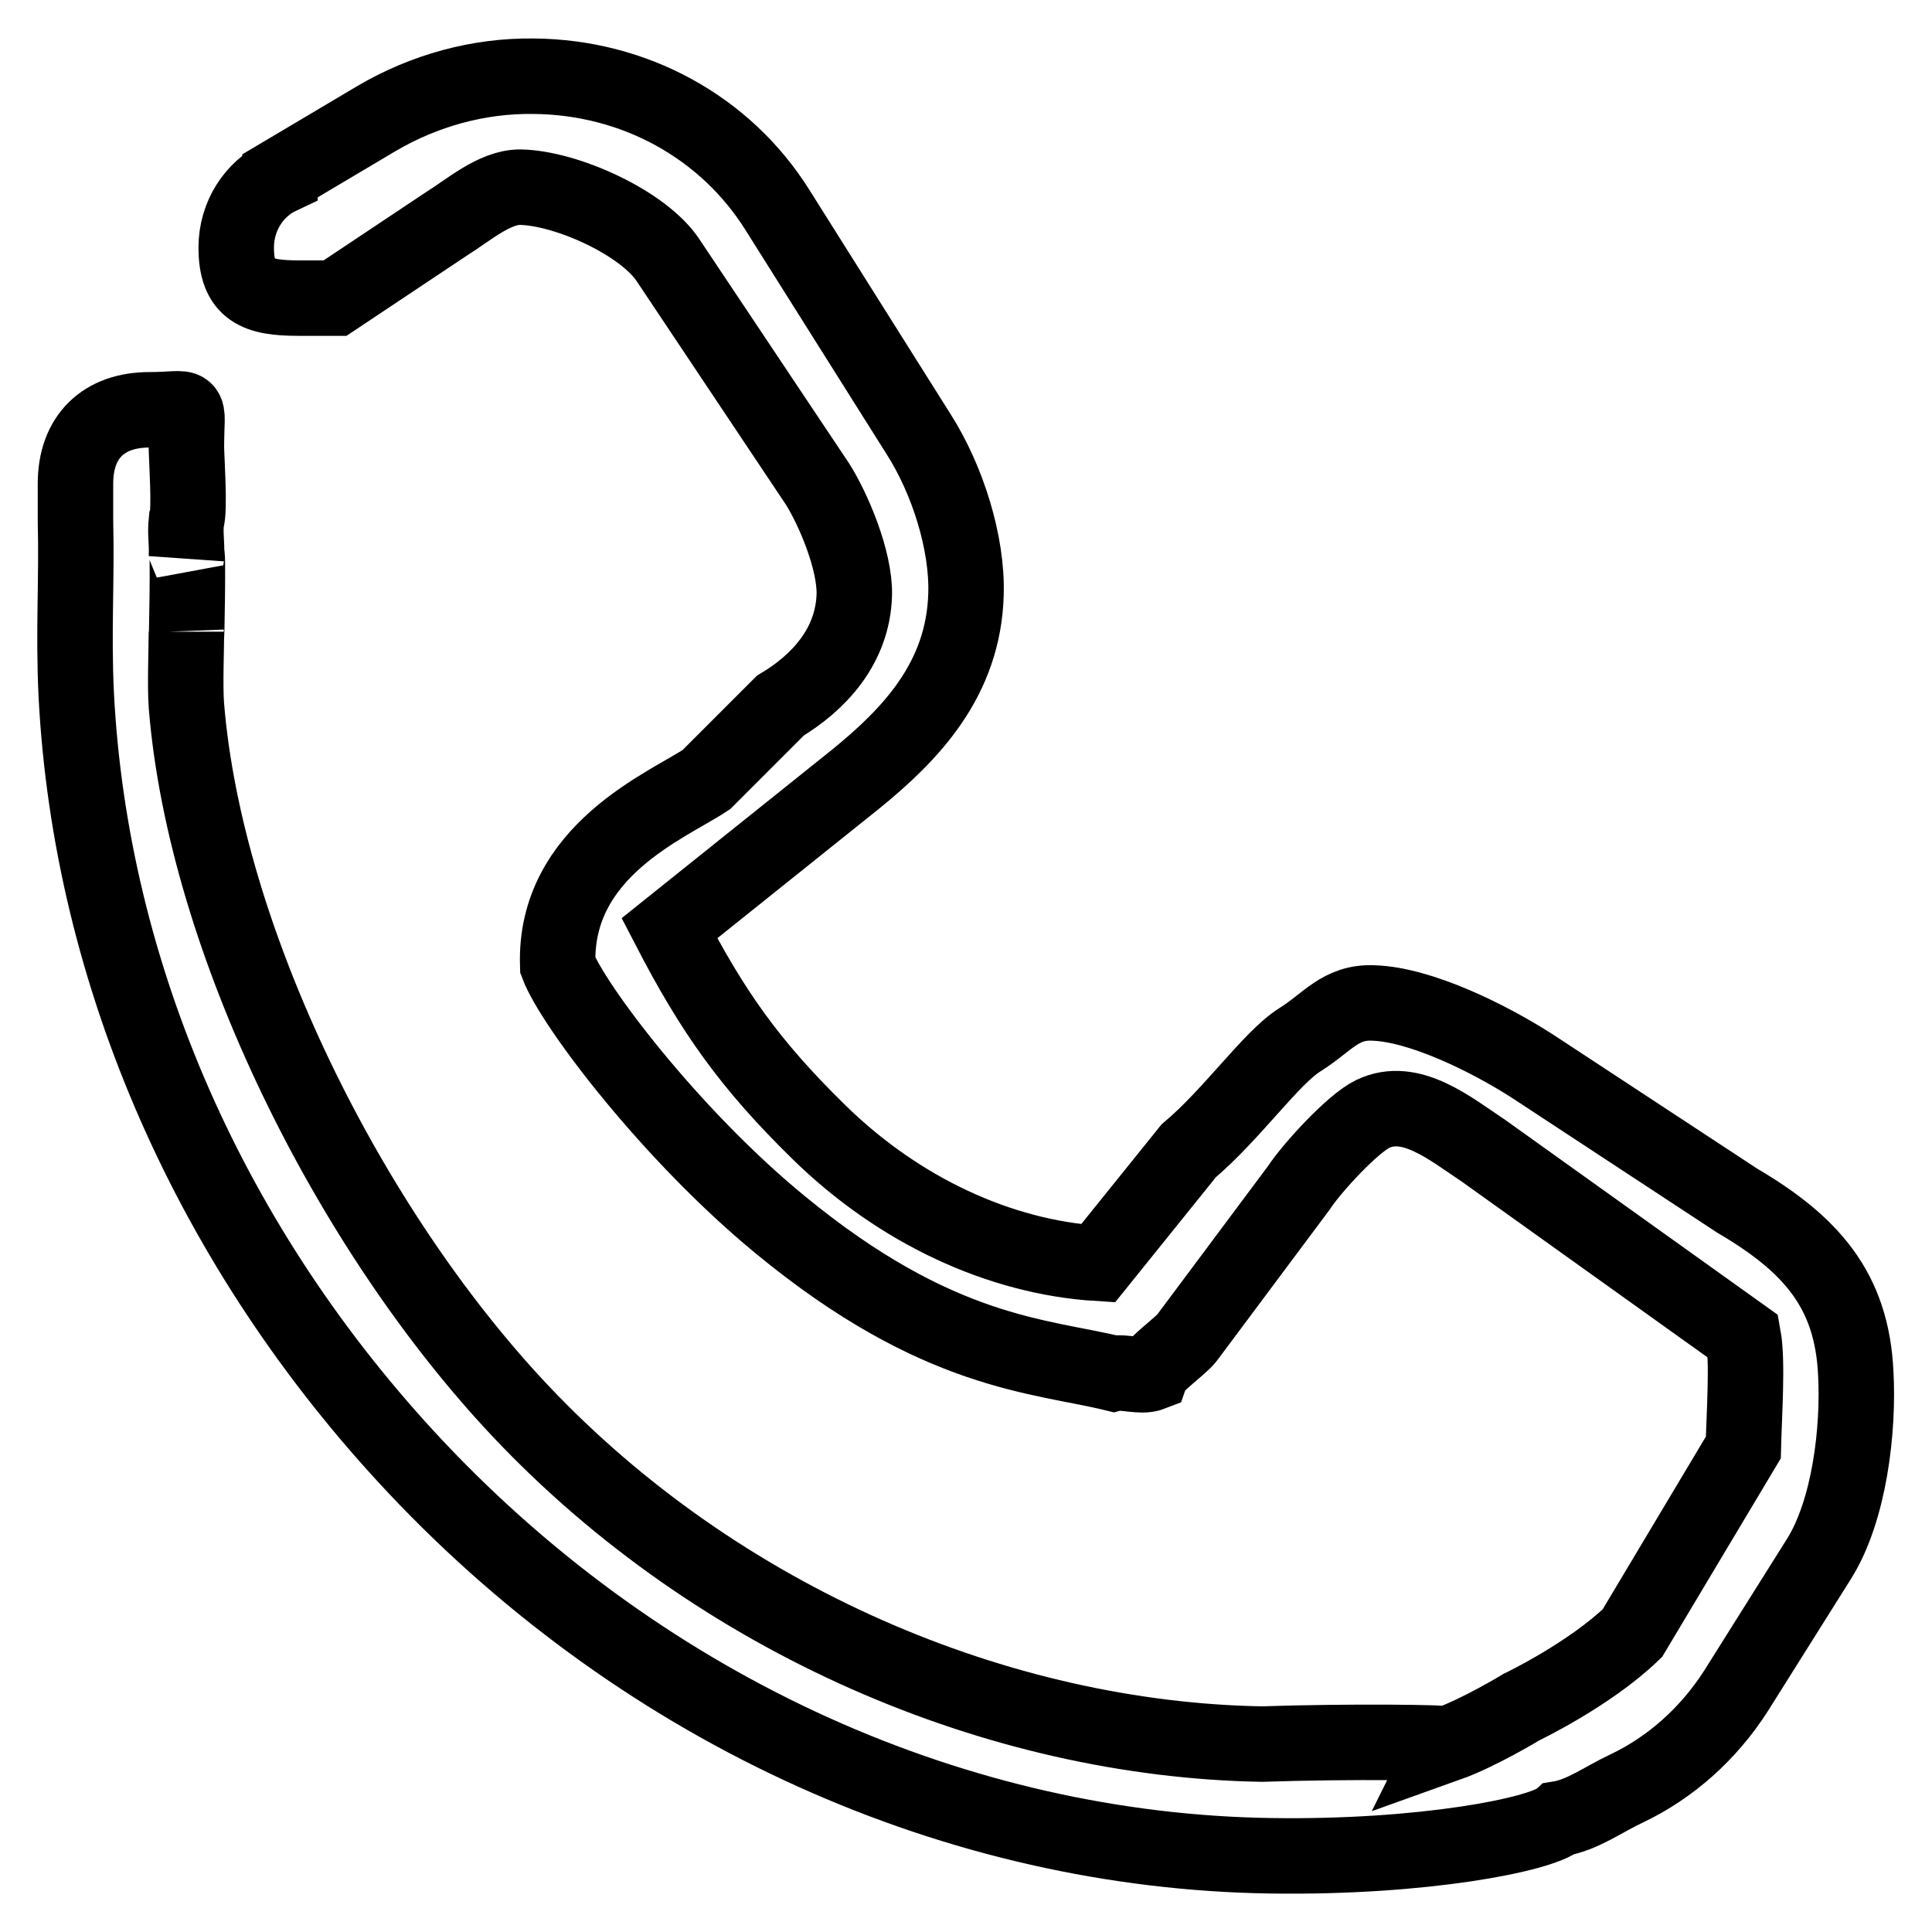 <?xml version="1.0" encoding="utf-8"?>
<!-- Svg Vector Icons : http://www.onlinewebfonts.com/icon -->
<!DOCTYPE svg PUBLIC "-//W3C//DTD SVG 1.1//EN" "http://www.w3.org/Graphics/SVG/1.1/DTD/svg11.dtd">
<svg version="1.1" xmlns="http://www.w3.org/2000/svg" xmlns:xlink="http://www.w3.org/1999/xlink" x="0px" y="0px" viewBox="0 0 256 256" enable-background="new 0 0 256 256" xml:space="preserve">
<g> <path stroke-width="10" fill-opacity="0" stroke="#000000"  d="M230.2,159.1l-27.1-17.8c-5.9-3.8-14.9-8.2-21.1-8.4c-4.4-0.2-6.1,2.6-9.8,4.9c-3.8,2.4-8.9,9.8-14.7,14.7 l-12,14.9c-13-0.8-26.4-7-37-17.4c-9.2-9-14.1-16-19.8-27l24.6-19.7c7.4-6,14.4-13.3,14.7-24.6c0.2-6.7-2.4-15.1-6.3-21.2L103,27.8 c-6.9-11-19-17.6-32.3-17.7C63.4,10,56.2,12,49.9,15.7l-12.8,7.6l0,0.1c-3.4,1.6-5.8,5.2-5.8,9.4c0,5.7,2.8,6.7,8.2,6.7 c4.7,0,4.9,0,4.9,0l14.7-9.8c2.9-1.8,6.4-4.9,9.8-4.9c6.2,0.1,16.5,4.8,19.7,9.8l19.7,29.5c2.1,3.3,5,10.1,4.9,14.7 c-0.2,6.9-4.8,11.7-9.8,14.7l-9.8,9.8c-5.1,3.4-20.2,9.4-19.7,24.6c2,5.3,15,22.5,29.5,34.4c20.9,17.2,34.4,17.3,44.2,19.7 c1.2-0.3,3.6,0.5,4.9,0l0,0c0.4-1.2,4.2-3.8,4.9-4.9l14.7-19.7c1.7-2.6,7.1-8.5,9.8-9.8c5-2.4,10.2,1.9,14.7,4.9l34.4,24.6 c0.6,3.3,0.1,10.5,0,14.7l-14.7,24.6c-5.7,5.5-14.7,9.8-14.7,9.8s-5.6,3.4-9.8,4.9c0.1-0.2-12.6-0.4-24.6,0l0,0 c-34.8-0.6-72-16.3-98.3-44.2c-22.8-24.2-41.7-62.5-44.2-93.4c-0.2-2.6,0-7.5,0-9.8c0,3.8,0.3-12.9,0-9.8c0.1-2.3-0.2-3,0-4.9 c0.5-1.3,0-8.4,0-9.8c0-6.3,1.1-4.9-4.9-4.9c-6,0-9.8,3.5-9.8,9.8c0,0.2,0,4.7,0,4.9c0.2,8-0.3,14.5,0.1,23 c1.9,37.2,17.9,73.6,45,102.4c30.8,32.7,72,50.9,113.3,51.5c20.1,0.3,35.8-2.8,38.2-4.9c3.1-0.5,5.9-2.6,8.9-4 c5.9-2.8,10.9-7.3,14.5-12.9l11-17.5c4.1-6.5,5.3-17.3,4.9-24.6C245.4,170.9,239.9,164.8,230.2,159.1L230.2,159.1z"/></g>
</svg>